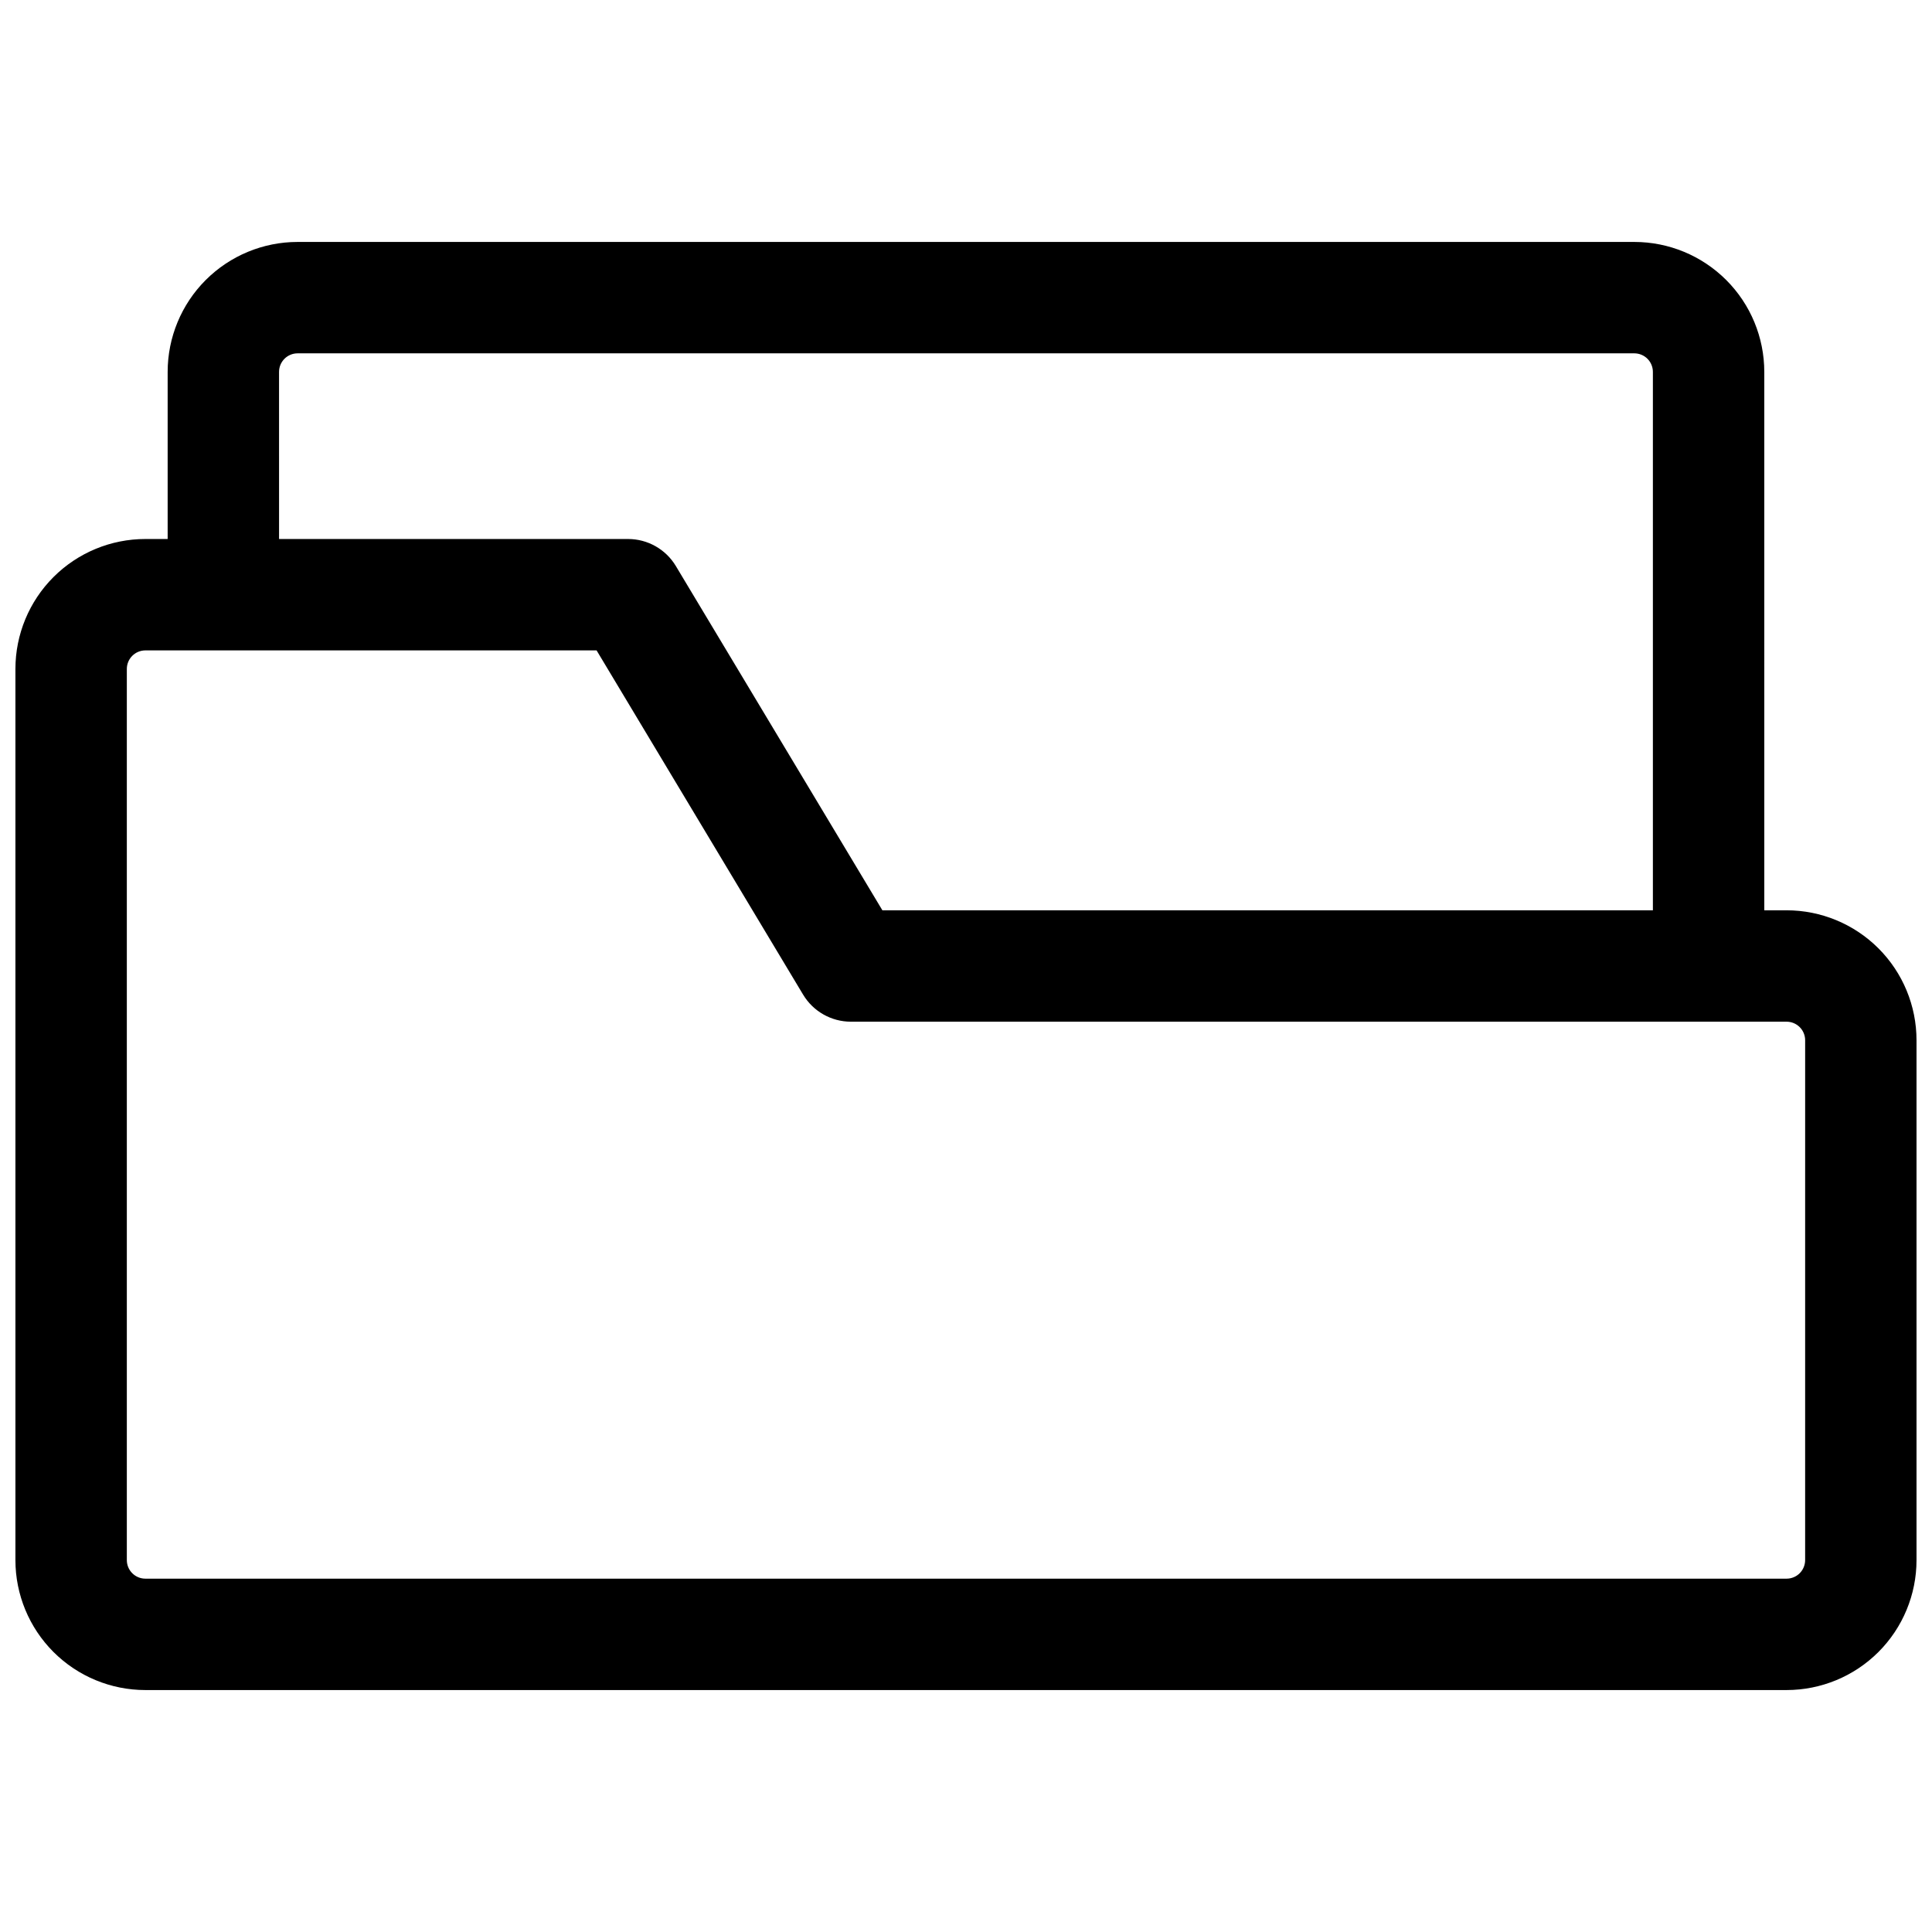 <?xml version="1.0" encoding="UTF-8"?>
<!-- Uploaded to: ICON Repo, www.iconrepo.com, Generator: ICON Repo Mixer Tools -->
<svg width="800px" height="800px" version="1.1" viewBox="144 144 512 512" xmlns="http://www.w3.org/2000/svg">
 <defs>
  <clipPath id="a">
   <path d="m148.09 208h503.81v384h-503.81z"/>
  </clipPath>
 </defs>
 <g clip-path="url(#a)">
  <path d="m617.46 385.24h-5.902l-0.004-142.68c0-9.133-3.629-17.895-10.086-24.352-6.461-6.461-15.219-10.09-24.355-10.09h-354.24c-9.137 0-17.895 3.629-24.355 10.09-6.457 6.457-10.086 15.219-10.086 24.352v44.281h-5.902c-9.137 0-17.895 3.625-24.355 10.086-6.457 6.457-10.086 15.219-10.086 24.352v236.16c0 9.137 3.629 17.895 10.086 24.355 6.461 6.457 15.219 10.086 24.355 10.086h434.93c9.133 0 17.891-3.629 24.352-10.086 6.457-6.461 10.086-15.219 10.086-24.355v-137.76c0-9.137-3.629-17.895-10.086-24.355-6.461-6.457-15.219-10.086-24.352-10.086zm-399.51-142.68c0-2.719 2.203-4.922 4.922-4.922h354.24c1.309 0 2.559 0.52 3.481 1.441s1.441 2.176 1.441 3.481v142.68h-204.19l-54.738-91.238c-2.668-4.441-7.473-7.16-12.656-7.16h-92.496zm404.43 314.88c0 1.305-0.52 2.559-1.441 3.481s-2.172 1.441-3.477 1.441h-434.93c-2.719 0-4.922-2.203-4.922-4.922v-236.16c0-2.715 2.203-4.918 4.922-4.918h119.57l54.738 91.238v-0.004c2.668 4.445 7.473 7.164 12.656 7.164h247.97c1.305 0 2.555 0.52 3.477 1.441s1.441 2.176 1.441 3.481z"/>
 </g>
</svg>